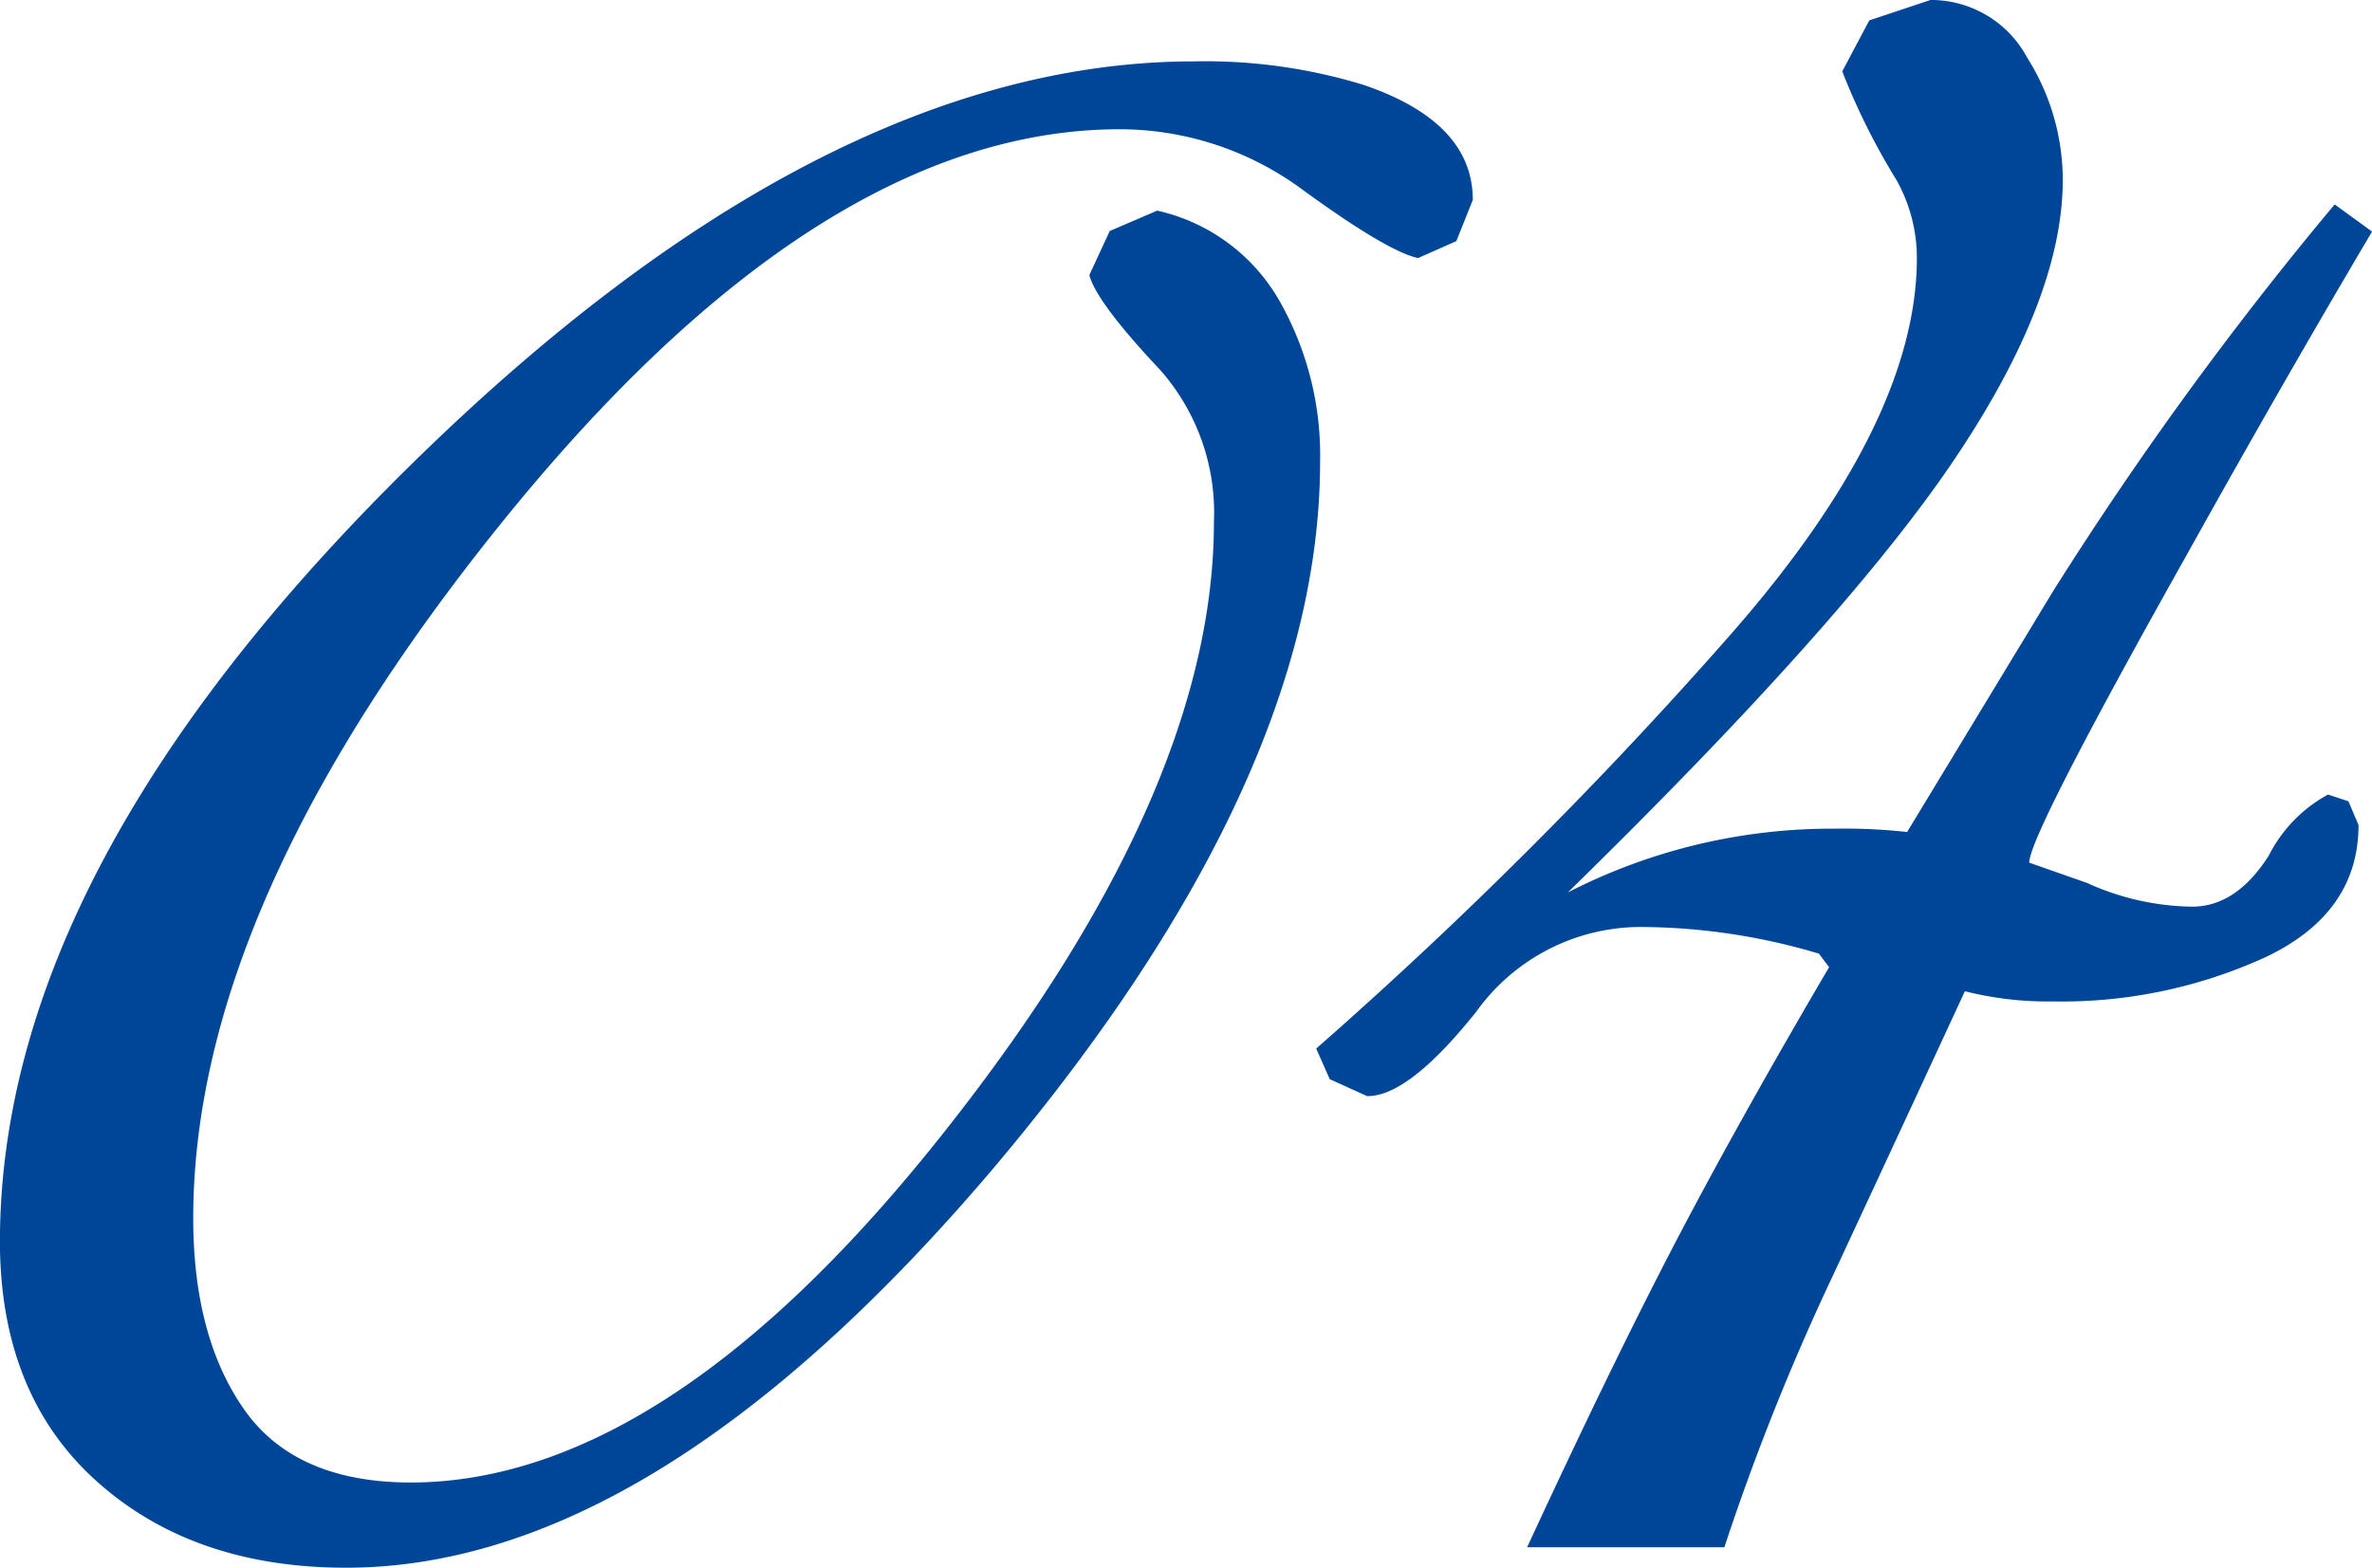 <svg xmlns="http://www.w3.org/2000/svg" width="116.306" height="76.887" viewBox="0 0 116.306 76.887">
  <g id="i04" transform="translate(0 0.02)">
    <path id="パス_1735" data-name="パス 1735" d="M750.264,510.616l1-2.158,2.327-1a9.215,9.215,0,0,1,5.987,4.411,15.328,15.328,0,0,1,2,7.9q0,15.64-15.978,34.608-16.641,19.638-31.781,19.638-7.507,0-12.231-4.242t-4.742-11.73q0-18.305,20.138-38.105t38.437-19.8a26.469,26.469,0,0,1,8.321,1.164q5.324,1.827,5.324,5.63l-.807,2.021-1.877.832q-1.5-.325-5.63-3.328a15.09,15.09,0,0,0-8.99-2.99q-14.808,0-30.448,19.463-14.989,18.649-14.989,33.945,0,5.824,2.5,9.384t8.133,3.578q12.643,0,26.275-17.3,13.138-16.635,13.138-29.785a10.568,10.568,0,0,0-2.659-7.507Q750.6,511.936,750.264,510.616Z" transform="translate(-696.85 -497.148)" fill="#004698"/>
    <path id="パス_1736" data-name="パス 1736" d="M824.659,542.1a30.868,30.868,0,0,0-8.815-1.307,9.934,9.934,0,0,0-7.989,4.16q-3.322,4.16-5.349,4.135l-1.833-.832-.663-1.5a221.388,221.388,0,0,0,20.463-20.47q8.99-10.316,8.99-18.305a7.837,7.837,0,0,0-1-3.822,32.96,32.96,0,0,1-2.659-5.33l1.326-2.5,3-1a5.353,5.353,0,0,1,4.742,2.828,11.261,11.261,0,0,1,1.745,5.993q0,5.818-5.324,13.726T812.347,539.1a28.371,28.371,0,0,1,13.138-3.128,27.956,27.956,0,0,1,3.5.163l7.157-11.811a174.423,174.423,0,0,1,13.807-18.968l1.833,1.333q-4.335,7.32-9.153,15.972-7.657,13.644-7.657,14.977l2.834.995a12.813,12.813,0,0,0,5.155,1.164q2.158,0,3.754-2.5a7.026,7.026,0,0,1,2.909-3l1,.332.494,1.164q0,4.323-4.573,6.487a24.017,24.017,0,0,1-10.4,2.165,16.634,16.634,0,0,1-4.329-.5q-3.159,6.831-6.488,13.982a116.976,116.976,0,0,0-5.305,13.288h-9.672q4.16-8.984,7.238-14.889t7.57-13.563Z" transform="translate(-735.473 -495.35)" fill="#004698"/>
  </g>
</svg>
